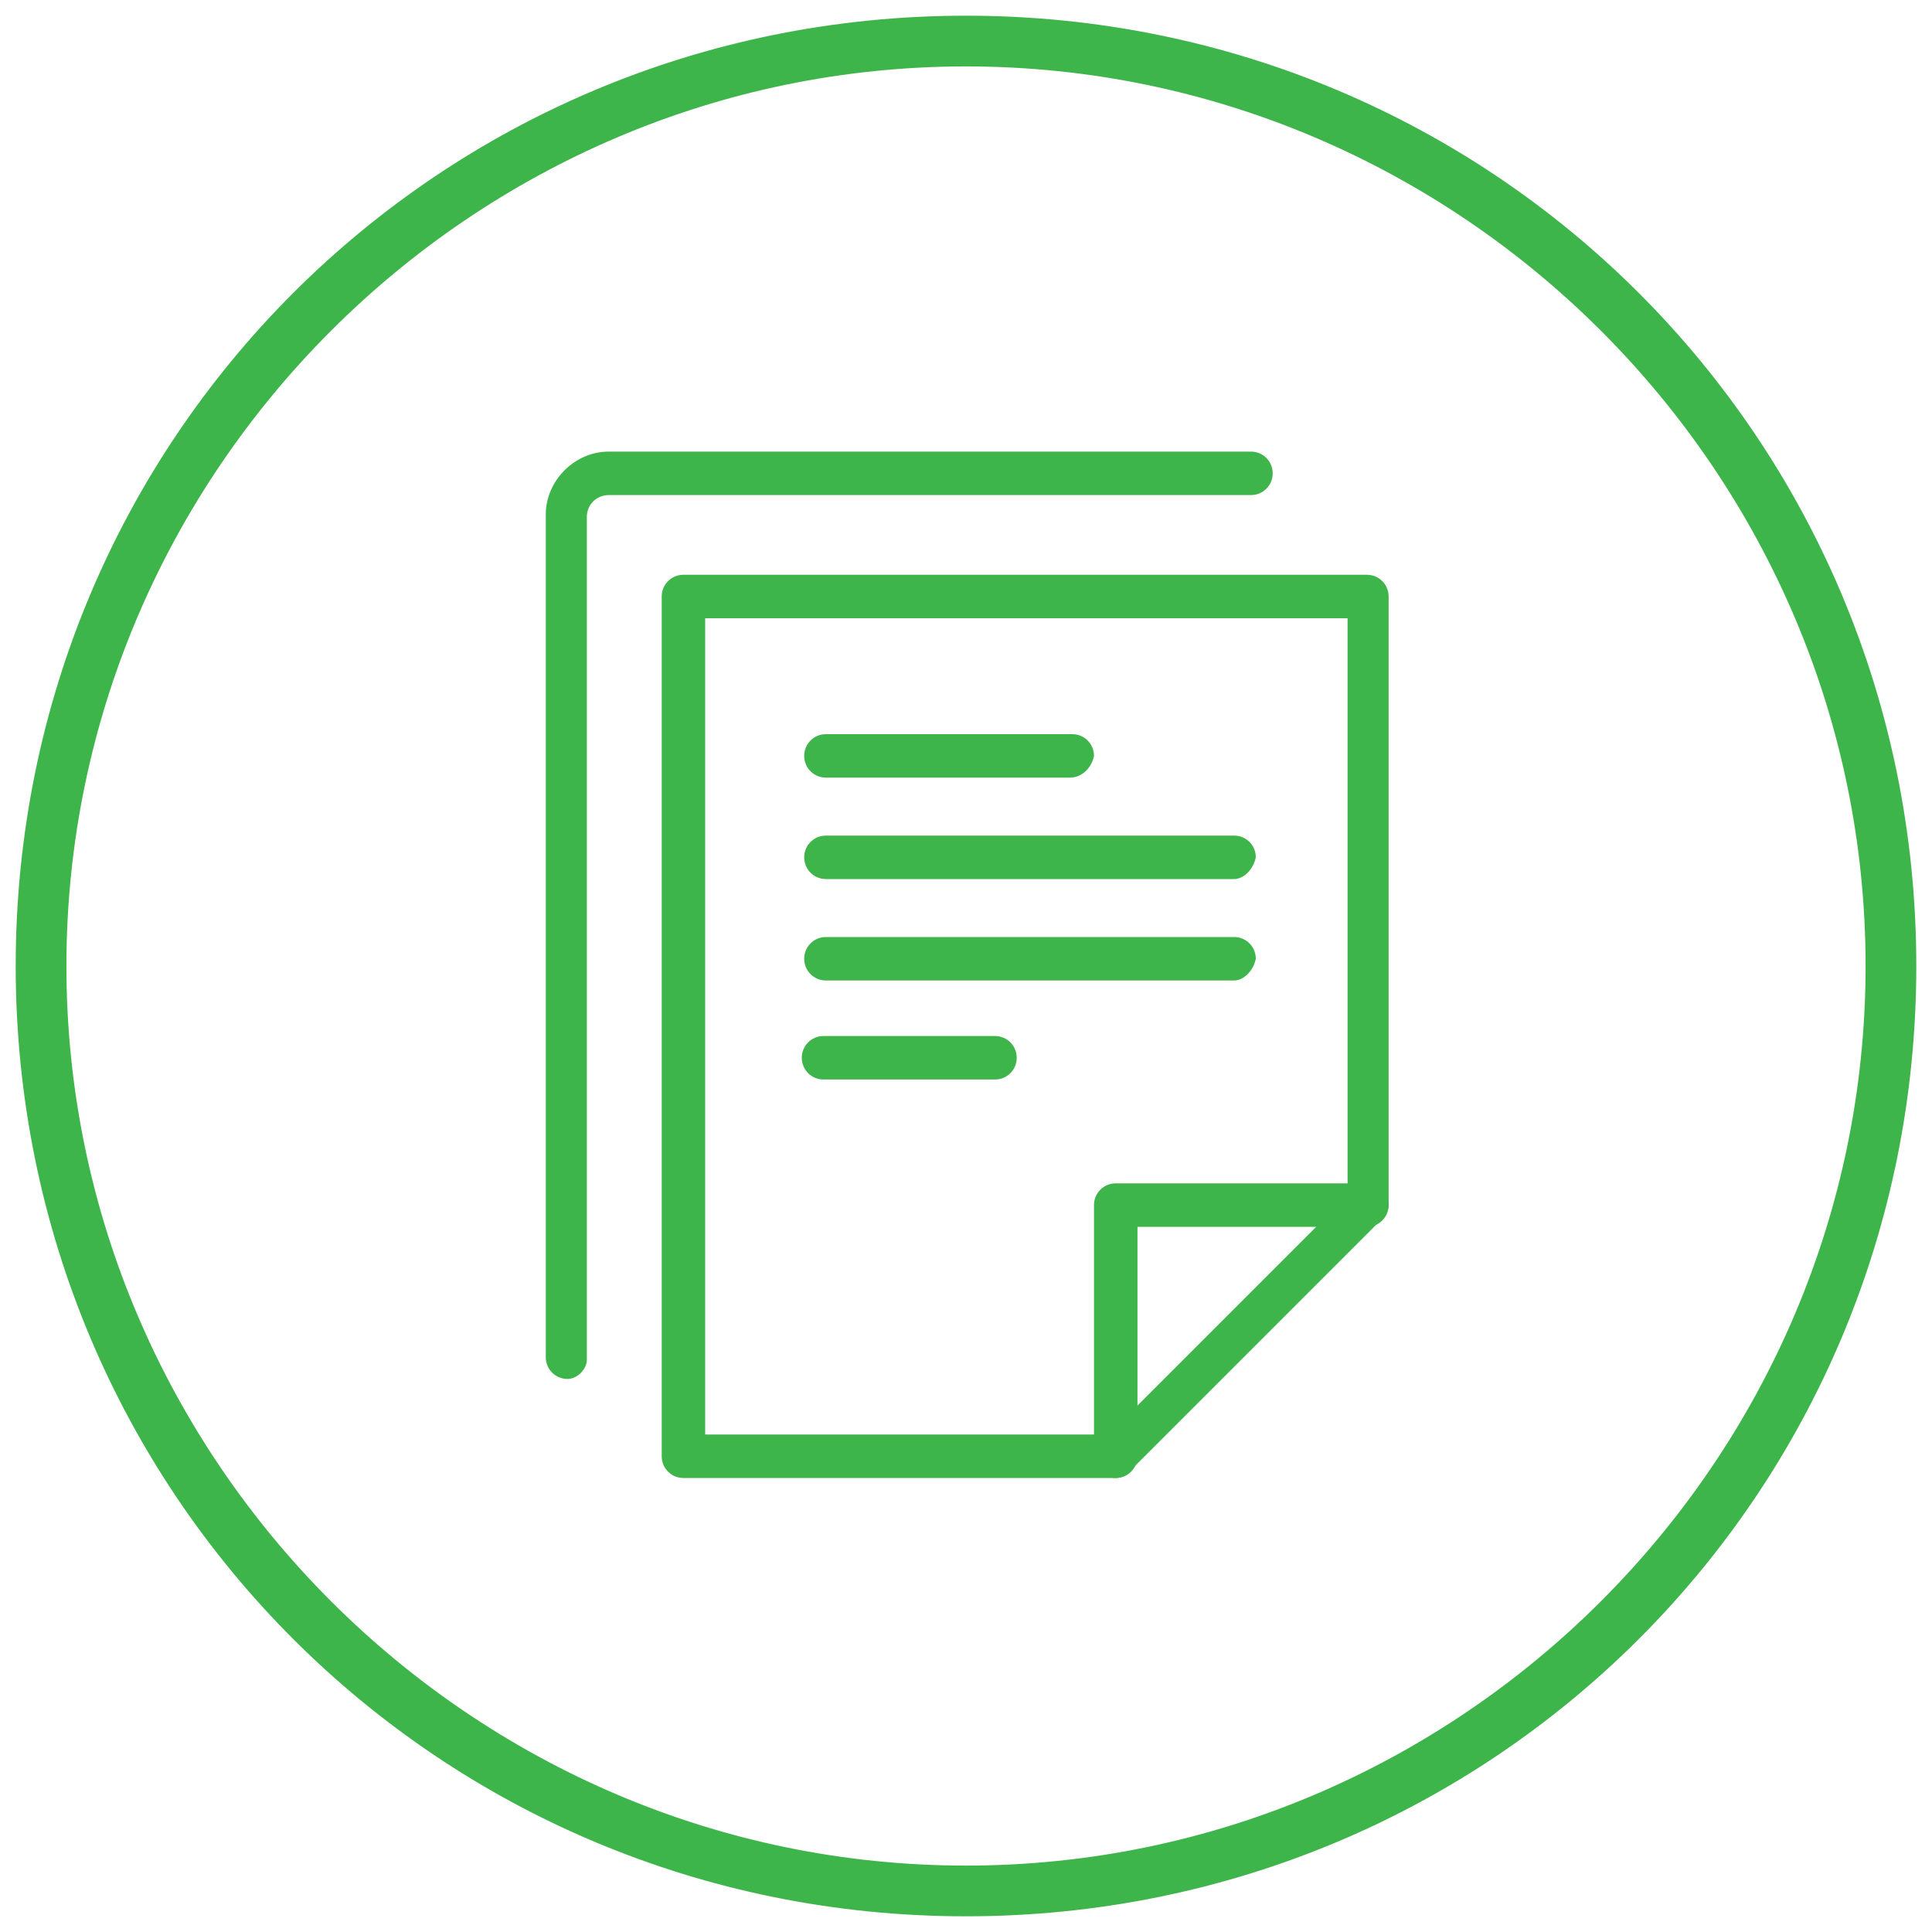 <?xml version="1.0" encoding="utf-8"?>
<!-- Generator: Adobe Illustrator 18.1.1, SVG Export Plug-In . SVG Version: 6.00 Build 0)  -->
<!DOCTYPE svg PUBLIC "-//W3C//DTD SVG 1.1//EN" "http://www.w3.org/Graphics/SVG/1.1/DTD/svg11.dtd">
<svg version="1.1" id="Layer_1" xmlns="http://www.w3.org/2000/svg" xmlns:xlink="http://www.w3.org/1999/xlink" x="0px" y="0px"
	 viewBox="0 0 80 80" enable-background="new 0 0 80 80" xml:space="preserve">
<g id="Layer_1_1_">
	<g>
		<g>
			<path fill="#3EB54A" stroke="#3EB54A" stroke-width="0.5" stroke-miterlimit="10" d="M40,79.1C18.3,79.1,0.9,61.7,0.9,40
				S18.3,0.9,40,0.9S79.1,18.3,79.1,40S61.7,79.1,40,79.1L40,79.1z M40,2.5C19.4,2.5,2.5,19.4,2.5,40S19.4,77.5,40,77.5
				S77.5,60.6,77.5,40S60.6,2.5,40,2.5L40,2.5z"/>
		</g>
	</g>
</g>
<g>
	<g>
		<path fill="#3EB54A" d="M46.2,61.2c-0.5,0-0.9-0.4-0.9-0.9V49.9c0-0.5,0.4-0.9,0.9-0.9h10.4c0.5,0,0.9,0.4,0.9,0.9
			c0,0.5-0.4,0.9-0.9,0.9h-9.5v9.5C47.1,60.8,46.7,61.2,46.2,61.2L46.2,61.2z"/>
	</g>
	<g>
		<path fill="#3EB54A" d="M46.2,61.2H28.3c-0.5,0-0.9-0.4-0.9-0.9V24.7c0-0.5,0.4-0.9,0.9-0.9h28.3c0.5,0,0.9,0.4,0.9,0.9v25.2
			c0,0.2-0.1,0.4-0.3,0.6L46.8,60.9C46.7,61.1,46.4,61.2,46.2,61.2L46.2,61.2z M29.2,59.4h16.7l9.9-9.9V25.6H29.2V59.4L29.2,59.4z"
			/>
	</g>
	<g>
		<path fill="#3EB54A" d="M44.3,32.2H34.2c-0.5,0-0.9-0.4-0.9-0.9c0-0.5,0.4-0.9,0.9-0.9h10.2c0.5,0,0.9,0.4,0.9,0.9
			C45.2,31.8,44.8,32.2,44.3,32.2L44.3,32.2z"/>
	</g>
	<g>
		<path fill="#3EB54A" d="M51.1,36.4H34.2c-0.5,0-0.9-0.4-0.9-0.9c0-0.5,0.4-0.9,0.9-0.9h16.9c0.5,0,0.9,0.4,0.9,0.9
			C51.9,36,51.5,36.4,51.1,36.4L51.1,36.4z"/>
	</g>
	<g>
		<path fill="#3EB54A" d="M51.1,40.6H34.2c-0.5,0-0.9-0.4-0.9-0.9c0-0.5,0.4-0.9,0.9-0.9h16.9c0.5,0,0.9,0.4,0.9,0.9
			C51.9,40.2,51.5,40.6,51.1,40.6L51.1,40.6z"/>
	</g>
	<g>
		<path fill="#3EB54A" d="M41.2,44.7h-7.1c-0.5,0-0.9-0.4-0.9-0.9c0-0.5,0.4-0.9,0.9-0.9h7.1c0.5,0,0.9,0.4,0.9,0.9
			C42.1,44.3,41.7,44.7,41.2,44.7L41.2,44.7z"/>
	</g>
	<g>
		<path fill="#3EB54A" d="M23.5,57.1c-0.5,0-0.9-0.4-0.9-0.9V21.3c0-1.4,1.2-2.6,2.6-2.6h26.6c0.5,0,0.9,0.4,0.9,0.9
			c0,0.5-0.4,0.9-0.9,0.9H25.2c-0.5,0-0.9,0.4-0.9,0.9v34.9C24.3,56.7,23.9,57.1,23.5,57.1L23.5,57.1z"/>
	</g>
</g>
</svg>
